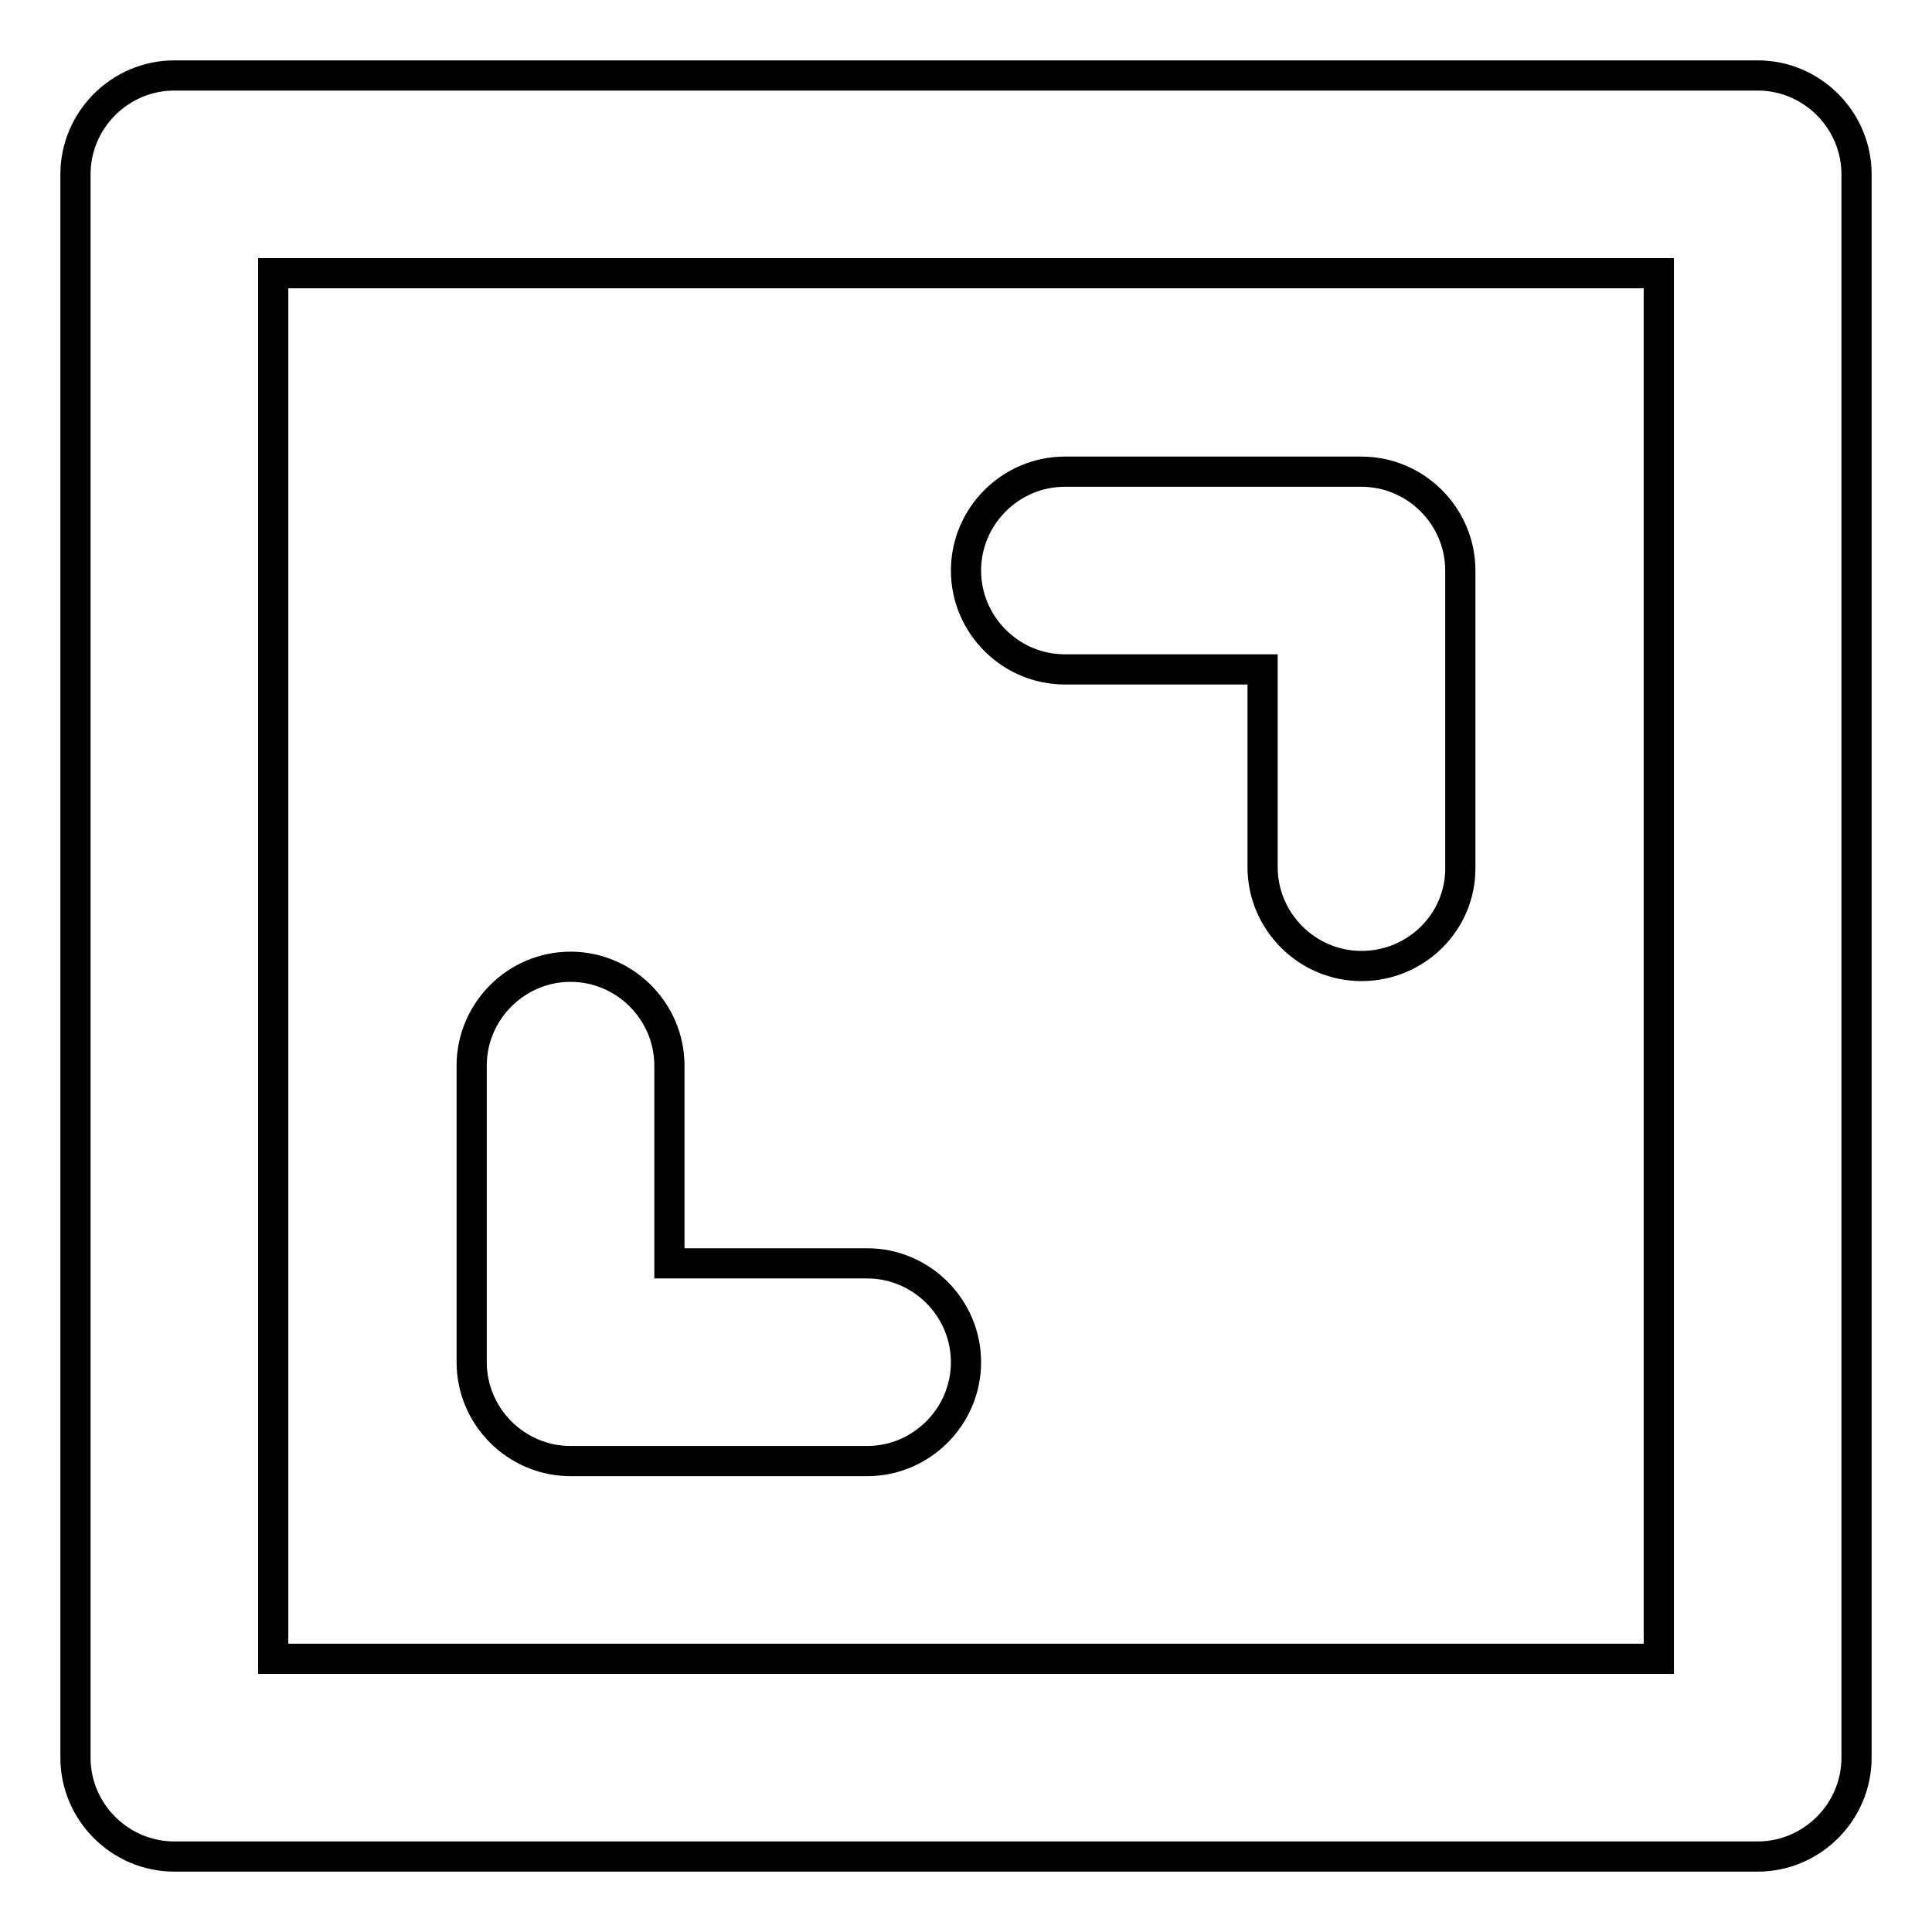 <?xml version="1.0" encoding="utf-8"?>
<!-- Svg Vector Icons : http://www.onlinewebfonts.com/icon -->
<!DOCTYPE svg PUBLIC "-//W3C//DTD SVG 1.1//EN" "http://www.w3.org/Graphics/SVG/1.1/DTD/svg11.dtd">
<svg version="1.1" xmlns="http://www.w3.org/2000/svg" xmlns:xlink="http://www.w3.org/1999/xlink" x="0px" y="0px" viewBox="0 0 256 256" enable-background="new 0 0 256 256" xml:space="preserve">
<g> <path stroke-width="4" fill-opacity="0" stroke="#000000"  d="M180.4,128c-7.2,0-13.1-5.9-13.1-13.1V88.7h-26.2c-7.2,0-13.1-5.9-13.1-13.1c0-7.2,5.9-13.1,13.1-13.1h39.3 c7.2,0,13.1,5.9,13.1,13.1v39.3C193.6,122.1,187.7,128,180.4,128z M114.9,193.6H75.6c-7.2,0-13.1-5.9-13.1-13.1v-39.3 c0-7.2,5.9-13.1,13.1-13.1c7.2,0,13.1,5.9,13.1,13.1v26.2h26.2c7.2,0,13.1,5.9,13.1,13.1S122.1,193.6,114.9,193.6z M232.9,246H23.1 c-7.2,0-13.1-5.9-13.1-13.1V23.1C10,15.9,15.9,10,23.1,10h209.8c7.2,0,13.1,5.9,13.1,13.1v209.8C246,240.1,240.1,246,232.9,246z  M36.2,219.8h183.6V36.2H36.2V219.8z"/></g>
</svg>